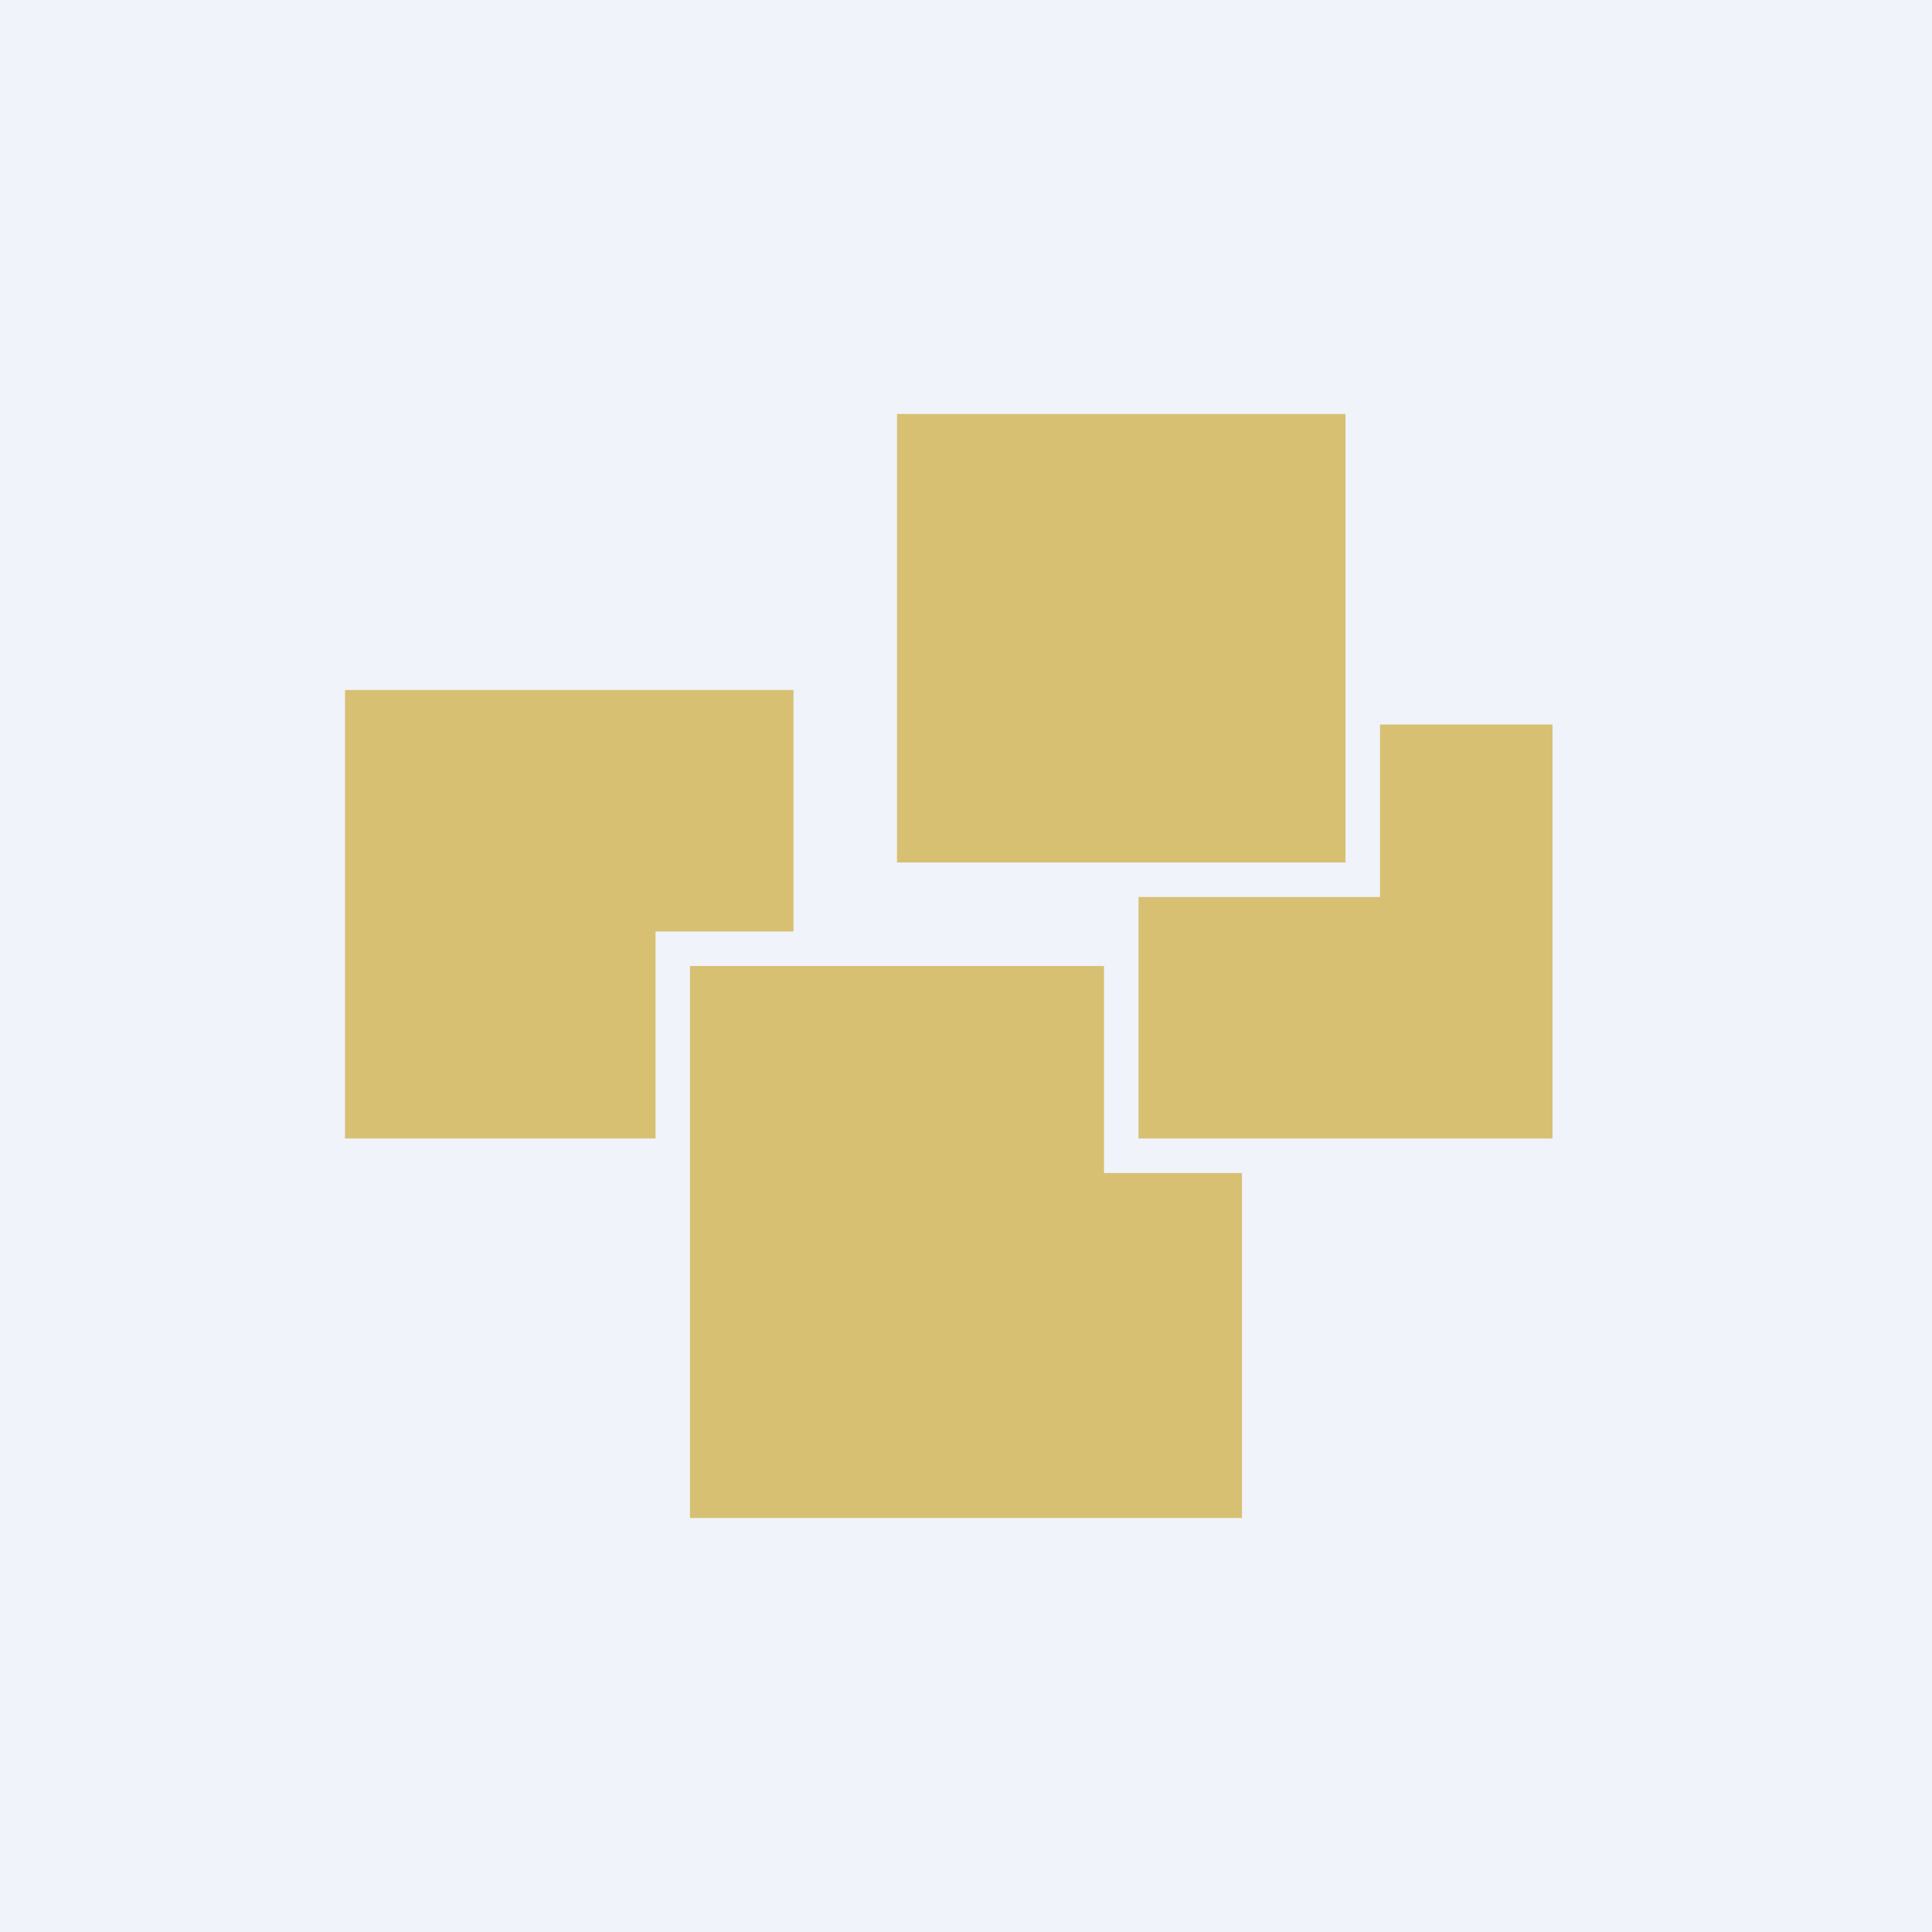 <!-- by TradingView --><svg width="56" height="56" viewBox="0 0 56 56" xmlns="http://www.w3.org/2000/svg"><path fill="#F0F3FA" d="M0 0h56v56H0z"/><path d="M26 12h13v13H26V12Zm-16 8h13v7h-4v6h-9V20Zm30 6h-7v7h12V21h-5v5Zm-4 8h-4v-6H20v16h16V34Z" fill="#D7C072"/></svg>